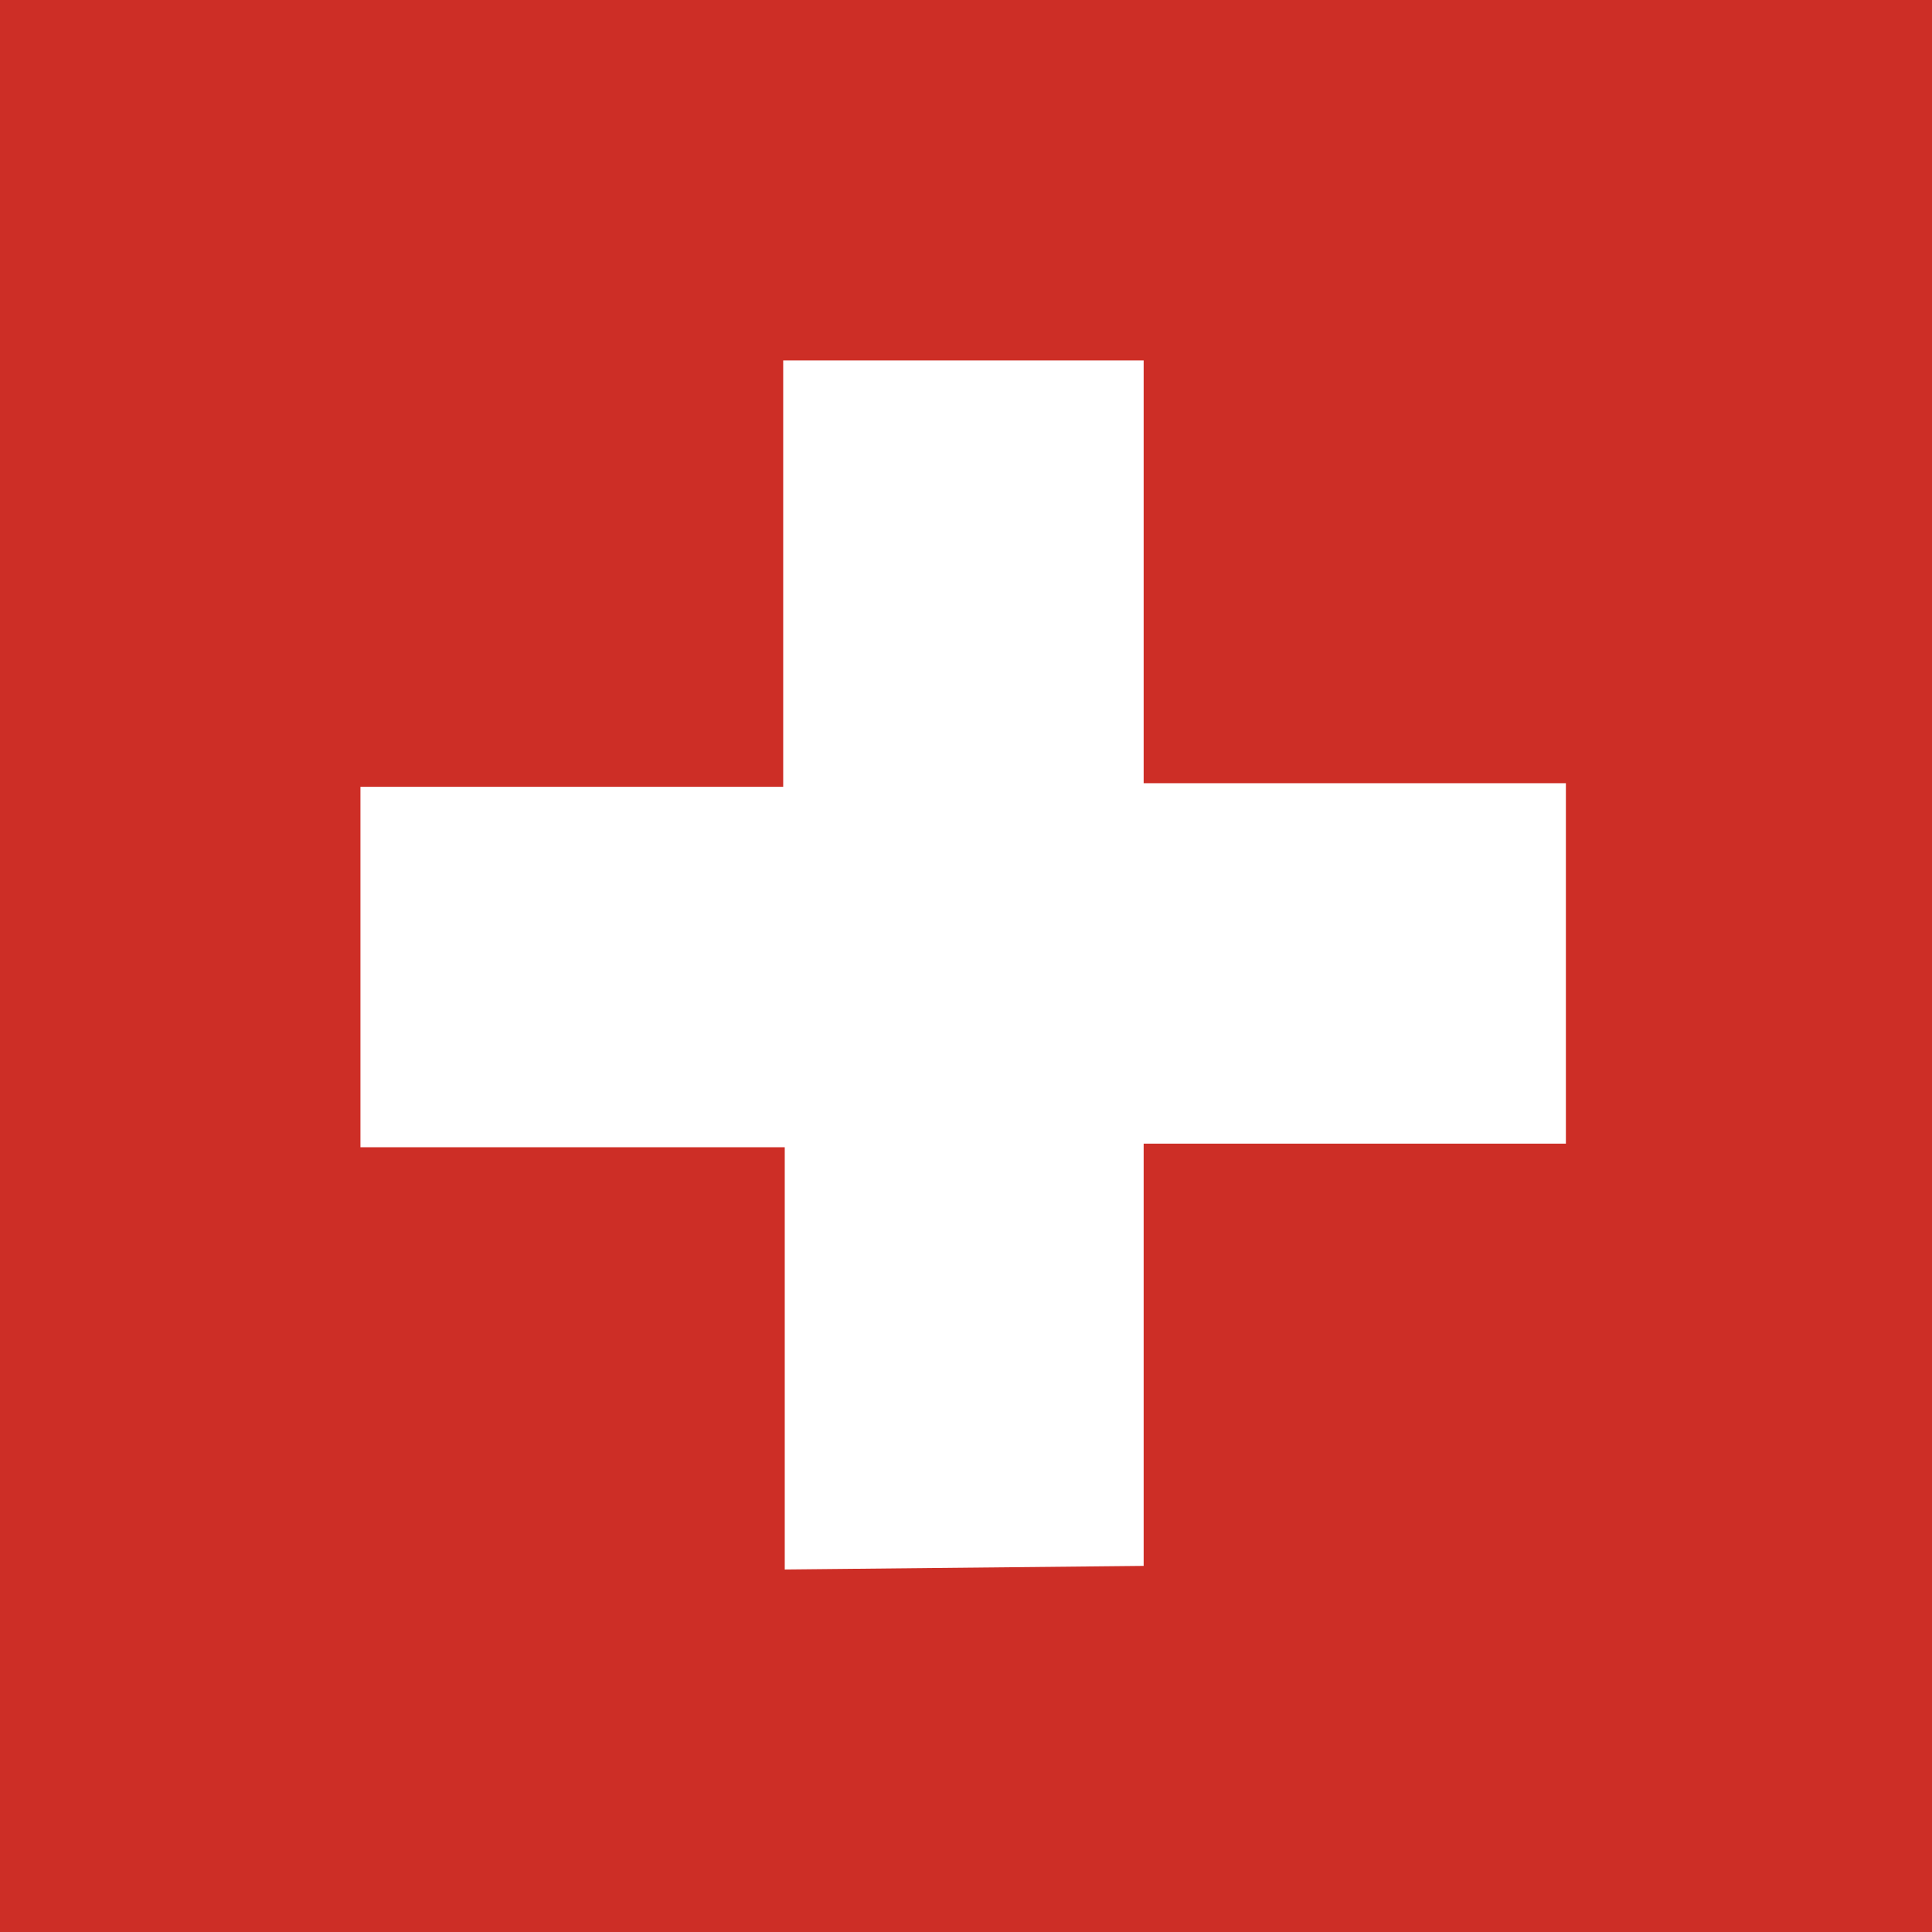 <?xml version="1.0" encoding="UTF-8"?>
<svg xmlns="http://www.w3.org/2000/svg" viewBox="0 0 37.52 37.52">
  <rect x="0" y="0" width="37.52" height="37.52" fill="#333333" stroke="none"/>
  <defs>
    <style>.cls-1{fill:#fff;}.cls-2{fill:#cd2e26;}</style>
  </defs>
  <g id="Capa_2" data-name="Capa 2">
    <g id="Layer_1" data-name="Layer 1">
      <rect class="cls-1" x="4.88" y="3.69" width="27.99" height="27.99"></rect>
      <path class="cls-2" d="M37.52,0H0V37.52H37.52ZM15.24,30.48v-8.2H7v-7h8.21V7h7v8.21h8.2v7h-8.2v8.2Z"></path>
    </g>
  </g>
</svg>
